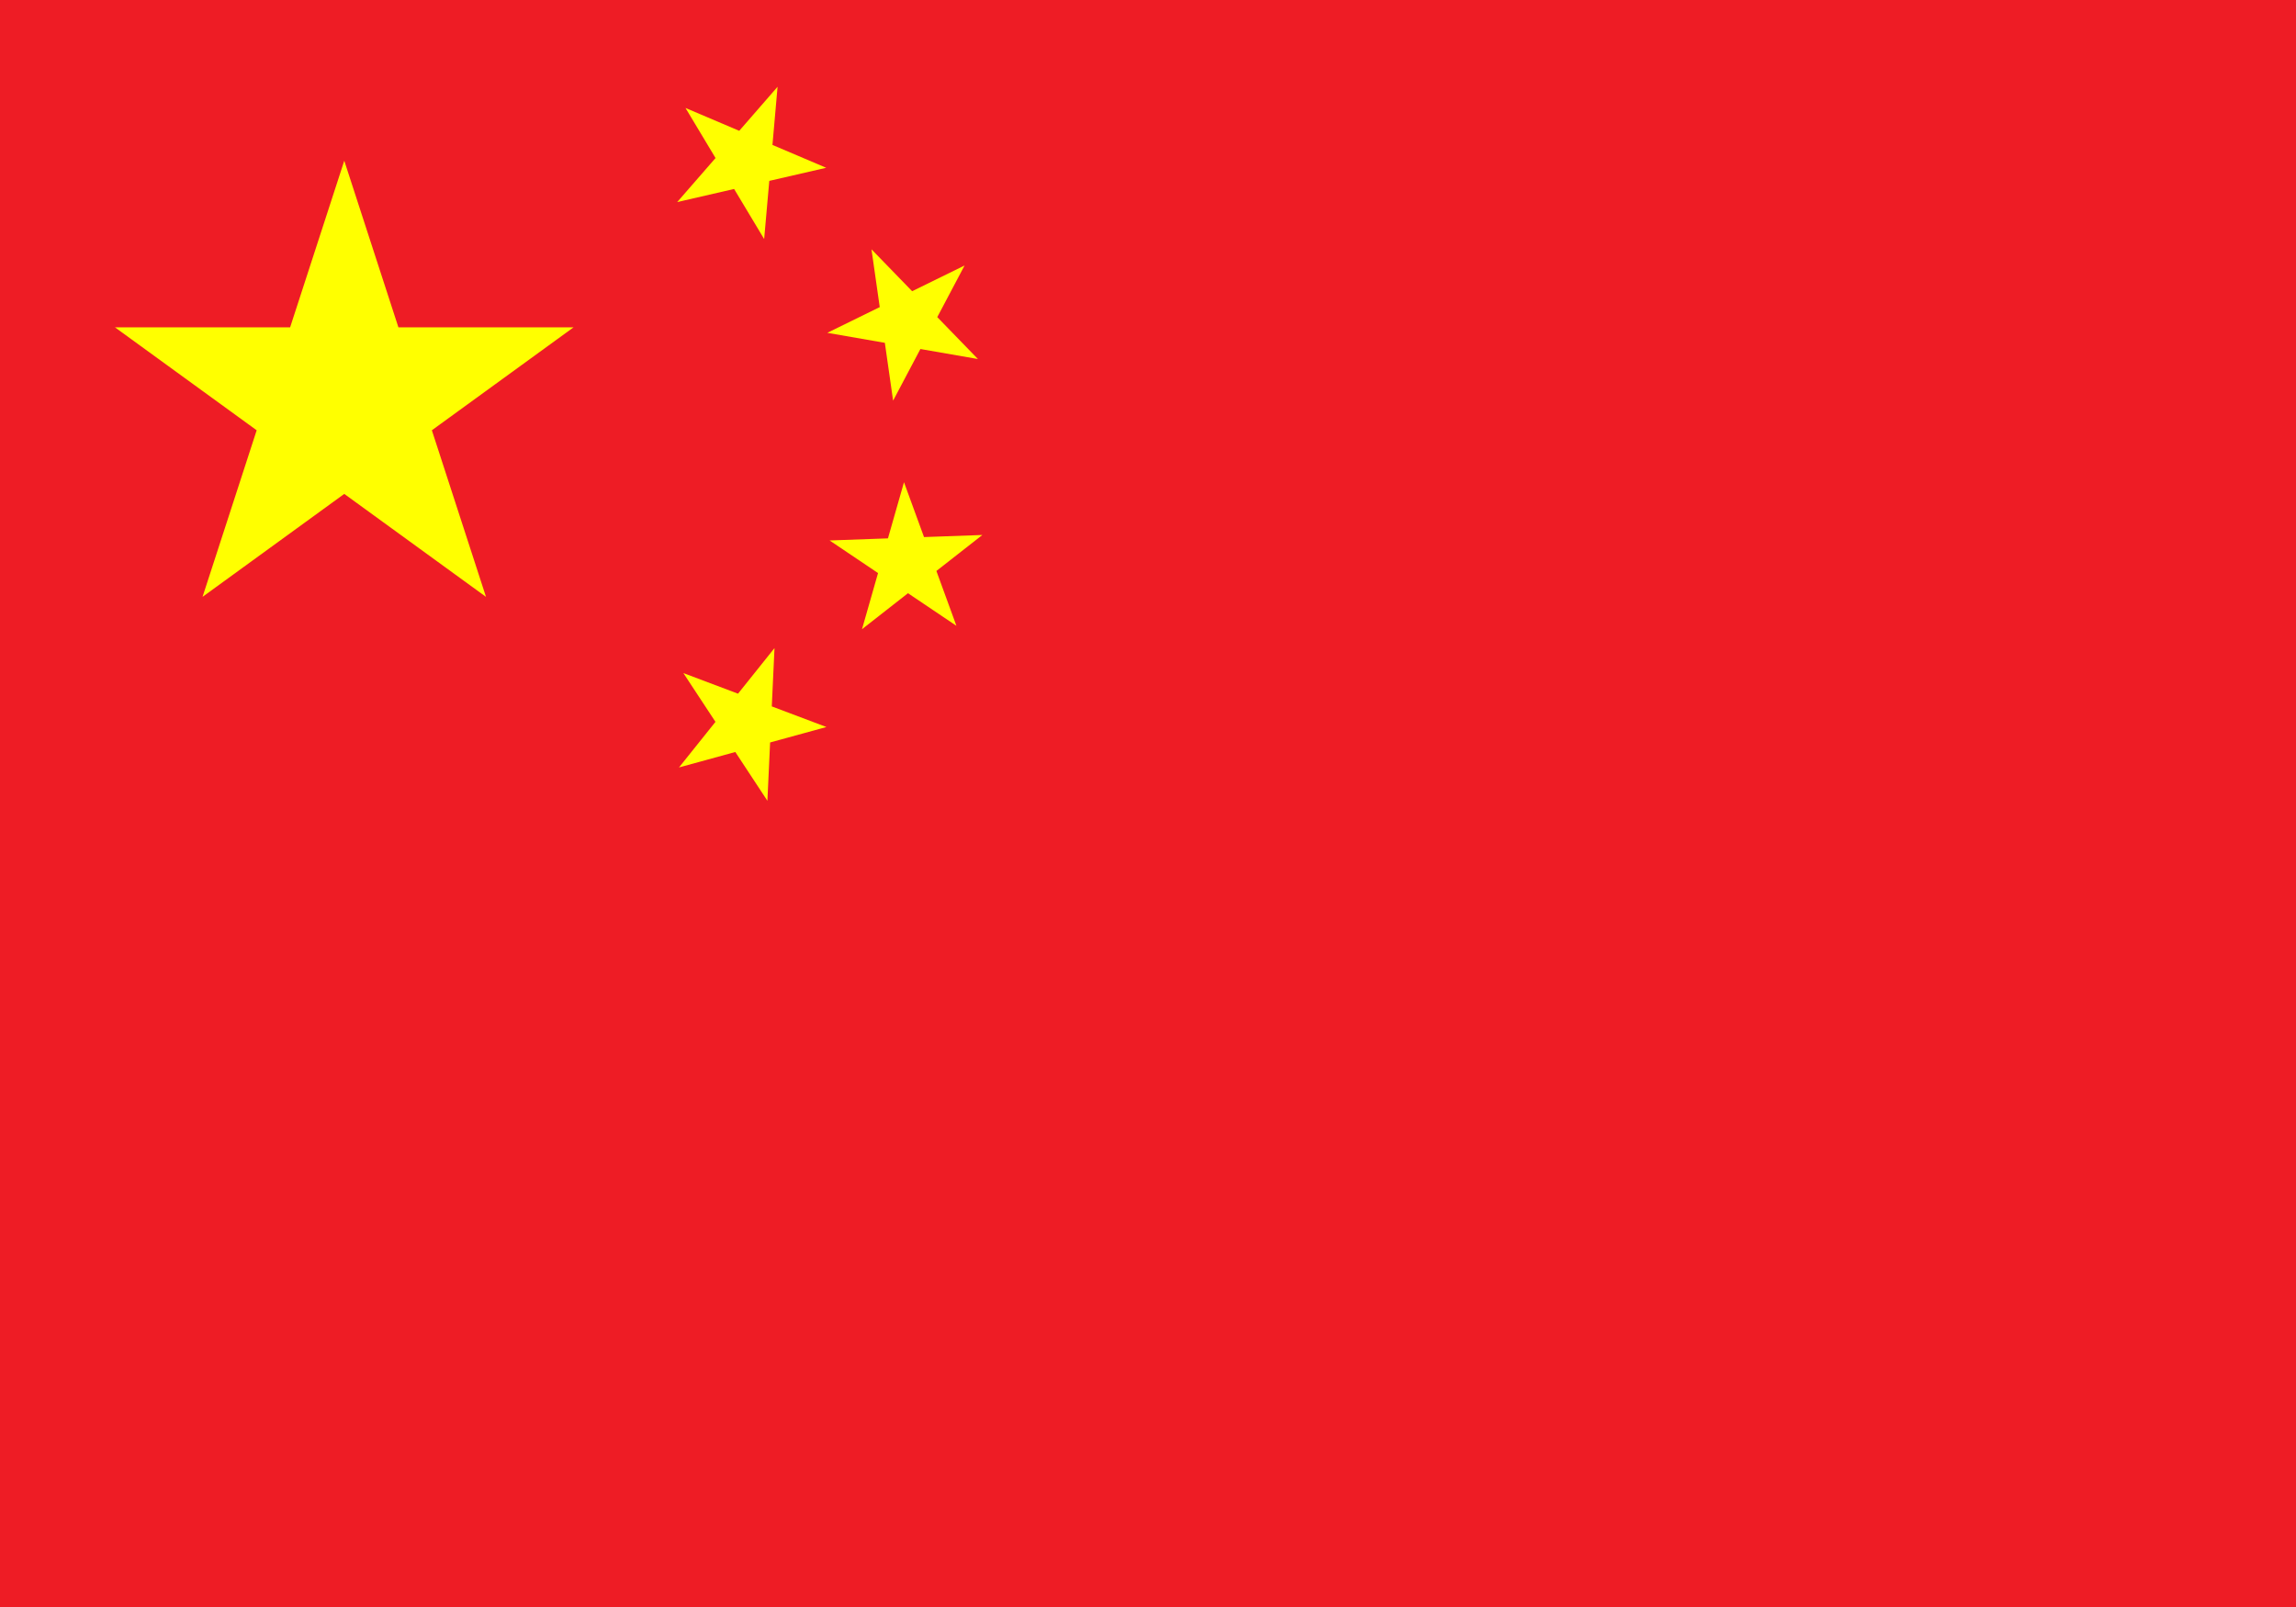 <svg width="857" height="600" viewBox="0 0 857 600" fill="none" xmlns="http://www.w3.org/2000/svg">
<rect x="0" y="0" width="857" height="600" fill="#333333" stroke="none"/>
<g clip-path="url(#clip0_343_81)">
<path d="M0 0H857V600H0" fill="#EE1C25"/>
<path d="M128.5 60L181.402 222.81L42.904 122.19H214.096L75.598 222.81L128.5 60Z" fill="#FFFF00"/>
<path d="M290.236 32.39L285.228 89.233L255.868 40.303L308.381 62.632L252.772 75.433L290.236 32.39Z" fill="#FFFF00"/>
<path d="M360.034 99.112L333.359 149.557L325.288 93.067L365.021 134.025L308.802 124.243L360.034 99.112Z" fill="#FFFF00"/>
<path d="M366.68 199.71L321.748 234.885L337.422 180.017L356.991 233.621L309.653 201.756L366.68 199.71Z" fill="#FFFF00"/>
<path d="M289.087 241.933L286.439 298.935L255.076 251.263L308.47 271.396L253.439 286.491L289.087 241.933Z" fill="#FFFF00"/>
</g>
<defs>
<clipPath id="clip0_343_81">
<rect width="857" height="600" fill="white"/>
</clipPath>
</defs>
</svg>
